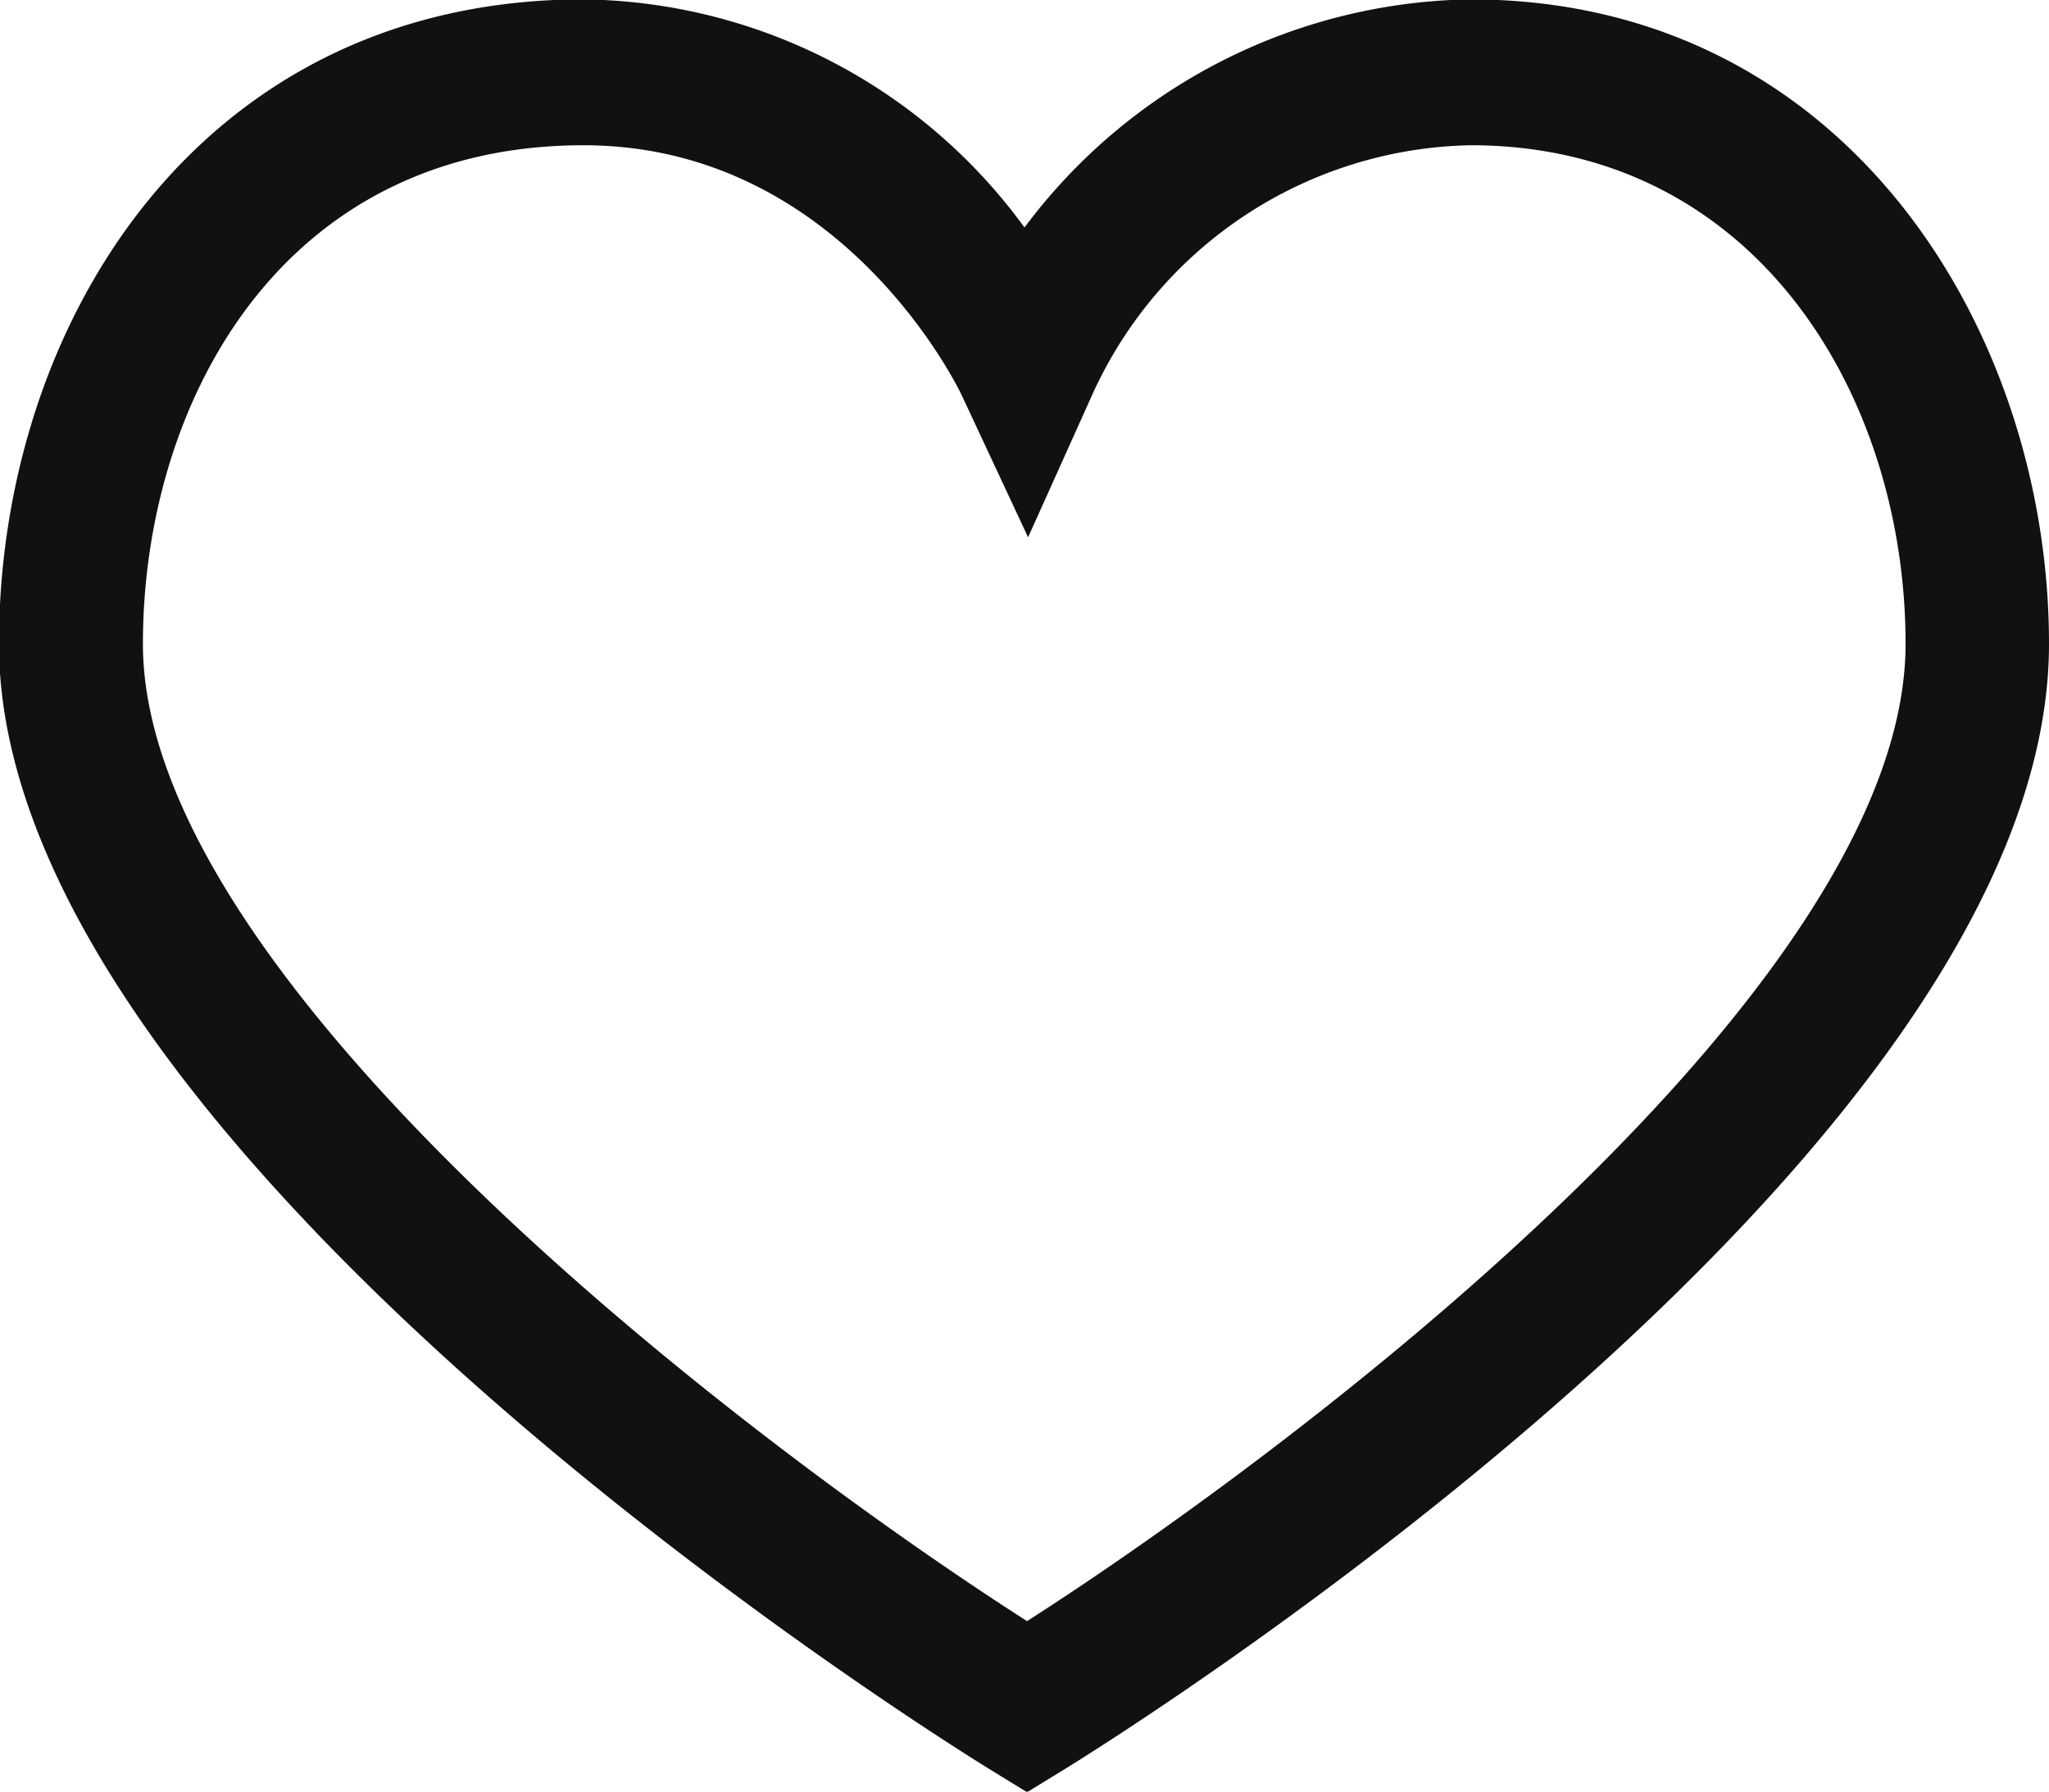 <svg id="icon-heart.svg" xmlns="http://www.w3.org/2000/svg" width="40" height="34.969" viewBox="0 0 40 34.969">
  <defs>
    <style>
      .cls-1 {
        fill: #111;
        fill-rule: evenodd;
      }
    </style>
  </defs>
  <path id="heart" class="cls-1" d="M1529.93,957.98l-0.73-.448c-0.79-.486-19.34-12.02-19.34-21.965,0-6.251,3.92-12.579,11.41-12.579a10.808,10.808,0,0,1,8.61,4.452,11.061,11.061,0,0,1,8.7-4.452c7.35,0,11.3,6.481,11.3,12.579,0,10.057-18.44,21.485-19.22,21.966Zm-8.66-32.145c-5.91,0-8.6,5.044-8.6,9.732,0,6.623,11.83,15.6,17.26,19.074,5.39-3.452,17.15-12.373,17.15-19.074,0-4.836-2.92-9.732-8.49-9.732a8.275,8.275,0,0,0-7.39,4.875l-1.25,2.777-1.29-2.761C1528.57,930.531,1526.28,925.835,1521.27,925.835Z" transform="translate(-1509.88 -923)"/>
</svg>
